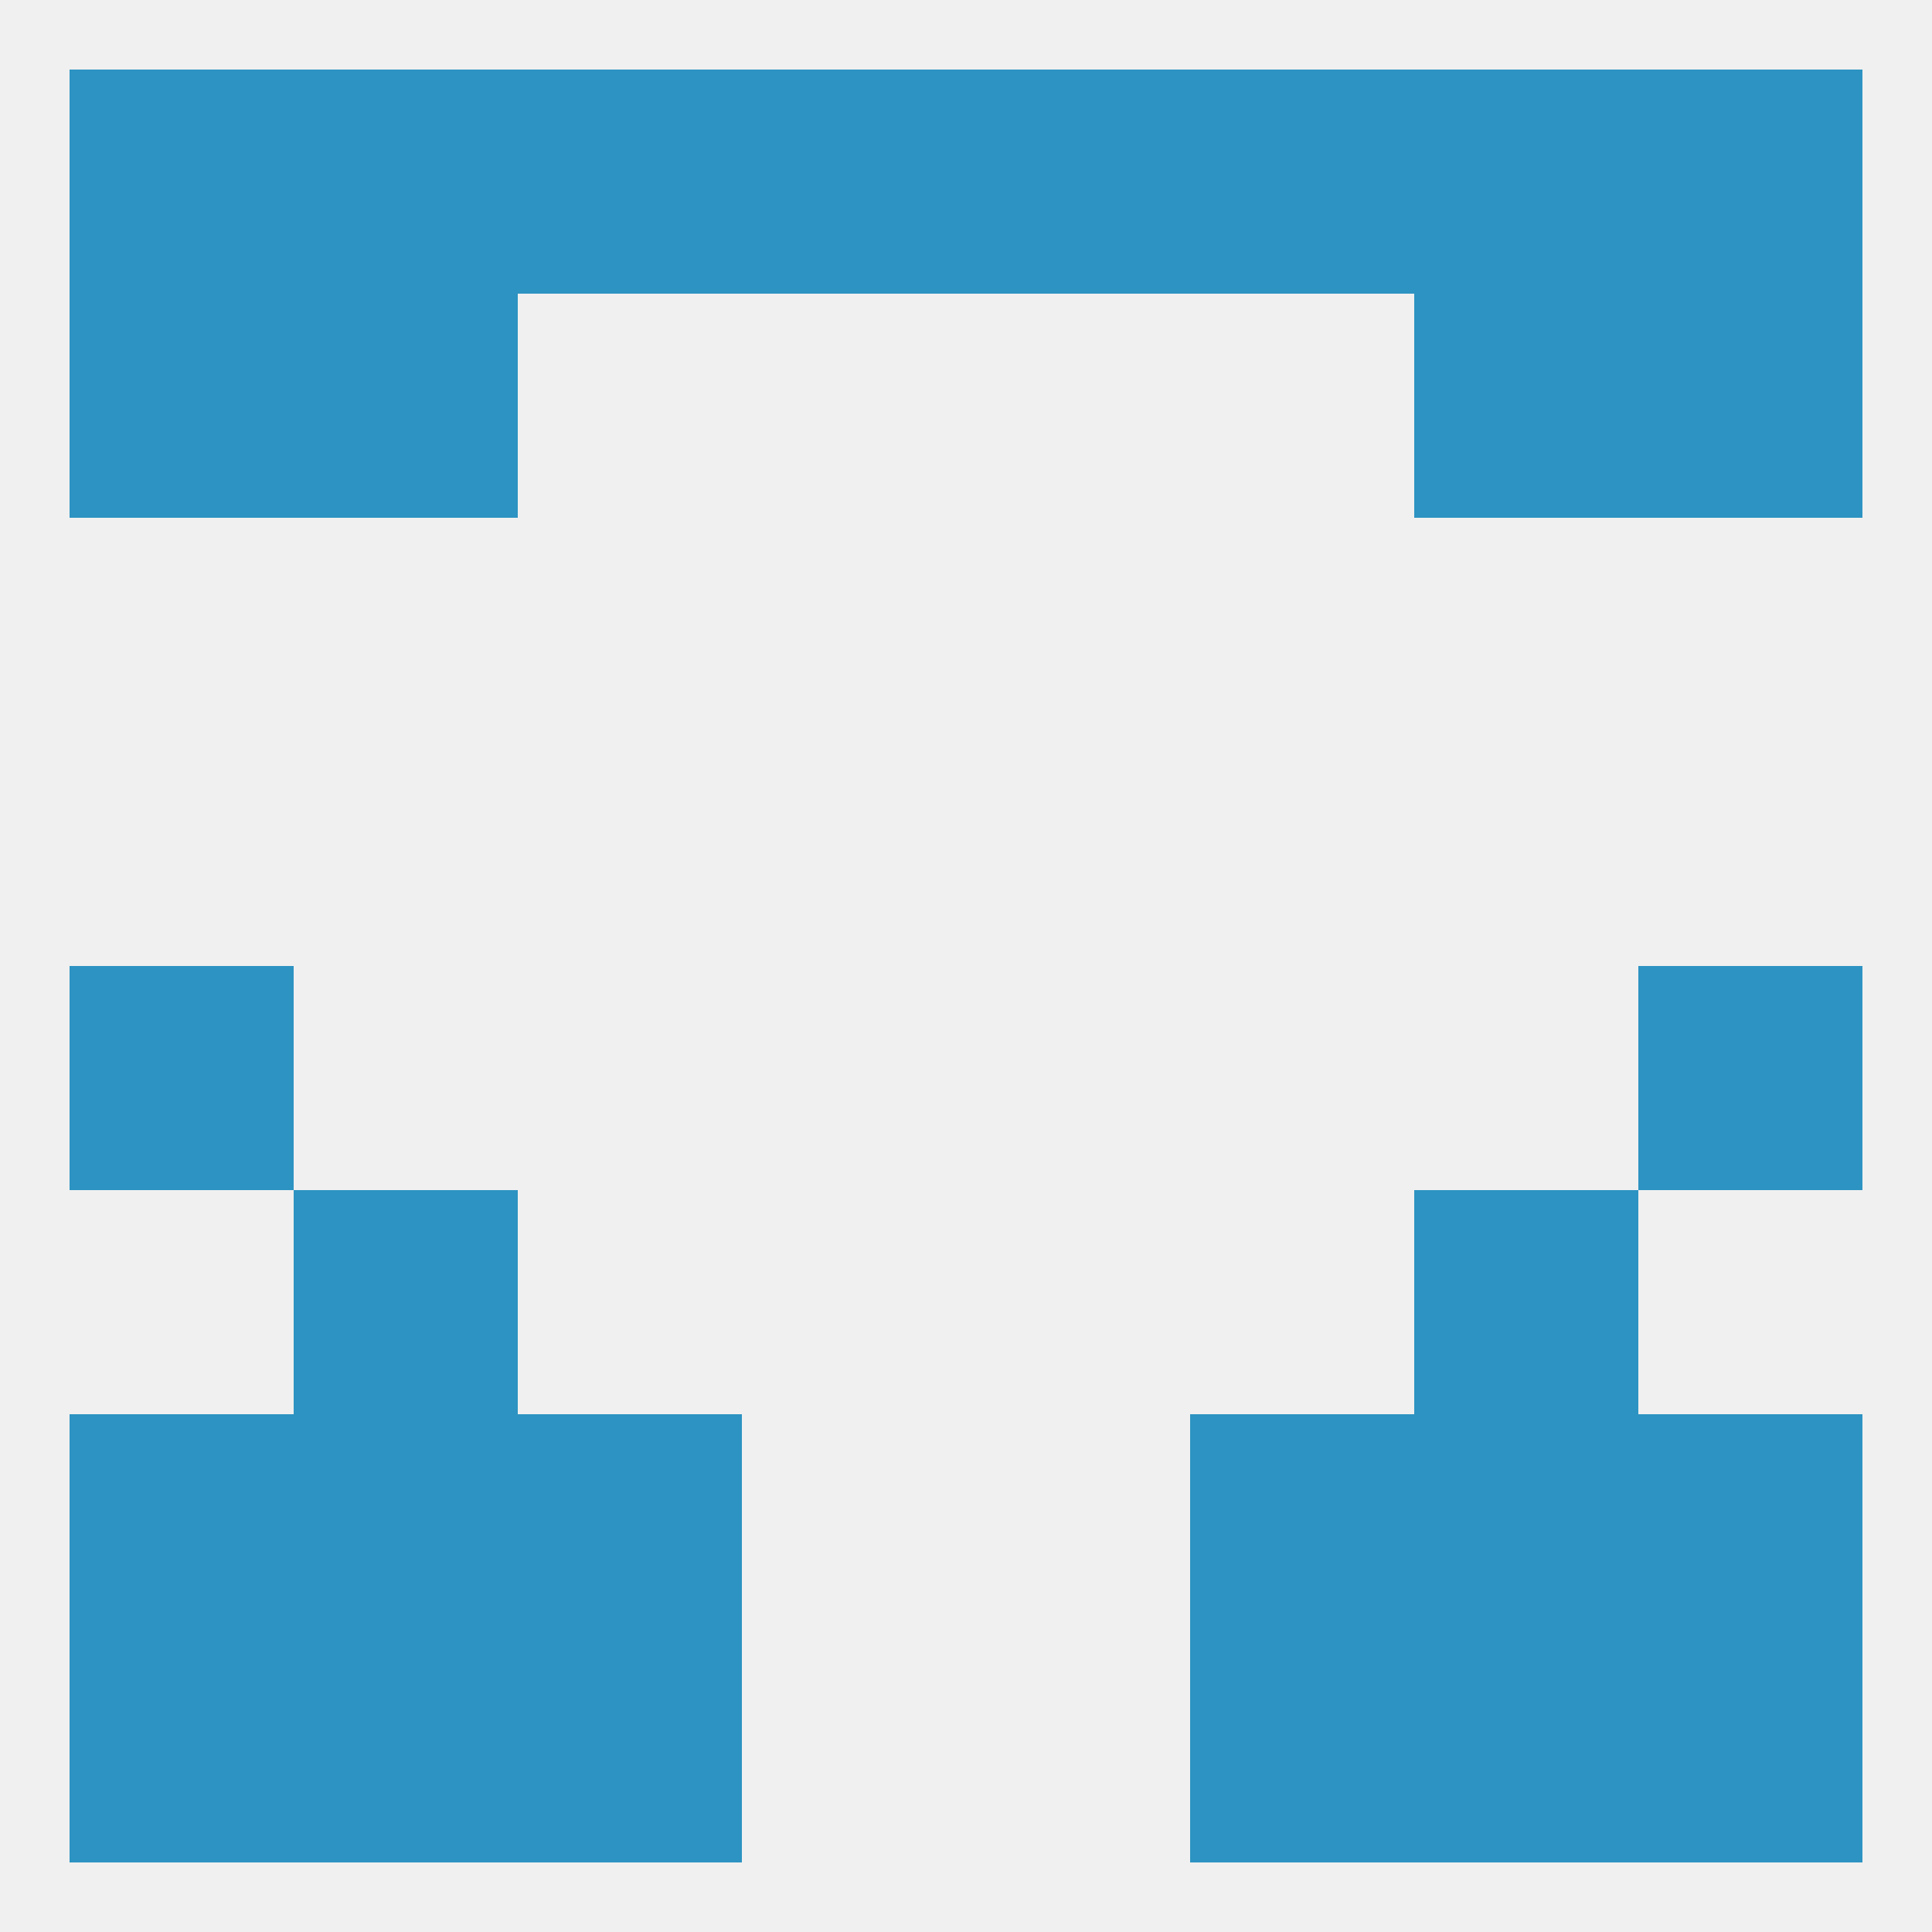 
<!--   <?xml version="1.0"?> -->
<svg version="1.1" baseprofile="full" xmlns="http://www.w3.org/2000/svg" xmlns:xlink="http://www.w3.org/1999/xlink" xmlns:ev="http://www.w3.org/2001/xml-events" width="250" height="250" viewBox="0 0 250 250" >
	<rect width="100%" height="100%" fill="rgba(240,240,240,255)"/>

	<rect x="9" y="183" width="29" height="29" fill="rgba(45,147,194,255)"/>
	<rect x="212" y="183" width="29" height="29" fill="rgba(45,147,194,255)"/>
	<rect x="38" y="183" width="29" height="29" fill="rgba(45,147,194,255)"/>
	<rect x="183" y="183" width="29" height="29" fill="rgba(45,147,194,255)"/>
	<rect x="67" y="183" width="29" height="29" fill="rgba(45,147,194,255)"/>
	<rect x="154" y="183" width="29" height="29" fill="rgba(45,147,194,255)"/>
	<rect x="183" y="212" width="29" height="29" fill="rgba(45,147,194,255)"/>
	<rect x="9" y="212" width="29" height="29" fill="rgba(45,147,194,255)"/>
	<rect x="212" y="212" width="29" height="29" fill="rgba(45,147,194,255)"/>
	<rect x="67" y="212" width="29" height="29" fill="rgba(45,147,194,255)"/>
	<rect x="154" y="212" width="29" height="29" fill="rgba(45,147,194,255)"/>
	<rect x="38" y="212" width="29" height="29" fill="rgba(45,147,194,255)"/>
	<rect x="9" y="9" width="29" height="29" fill="rgba(45,147,194,255)"/>
	<rect x="38" y="9" width="29" height="29" fill="rgba(45,147,194,255)"/>
	<rect x="183" y="9" width="29" height="29" fill="rgba(45,147,194,255)"/>
	<rect x="125" y="9" width="29" height="29" fill="rgba(45,147,194,255)"/>
	<rect x="67" y="9" width="29" height="29" fill="rgba(45,147,194,255)"/>
	<rect x="212" y="9" width="29" height="29" fill="rgba(45,147,194,255)"/>
	<rect x="96" y="9" width="29" height="29" fill="rgba(45,147,194,255)"/>
	<rect x="154" y="9" width="29" height="29" fill="rgba(45,147,194,255)"/>
	<rect x="9" y="38" width="29" height="29" fill="rgba(45,147,194,255)"/>
	<rect x="212" y="38" width="29" height="29" fill="rgba(45,147,194,255)"/>
	<rect x="38" y="38" width="29" height="29" fill="rgba(45,147,194,255)"/>
	<rect x="183" y="38" width="29" height="29" fill="rgba(45,147,194,255)"/>
	<rect x="9" y="125" width="29" height="29" fill="rgba(45,147,194,255)"/>
	<rect x="212" y="125" width="29" height="29" fill="rgba(45,147,194,255)"/>
	<rect x="183" y="154" width="29" height="29" fill="rgba(45,147,194,255)"/>
	<rect x="38" y="154" width="29" height="29" fill="rgba(45,147,194,255)"/>
</svg>